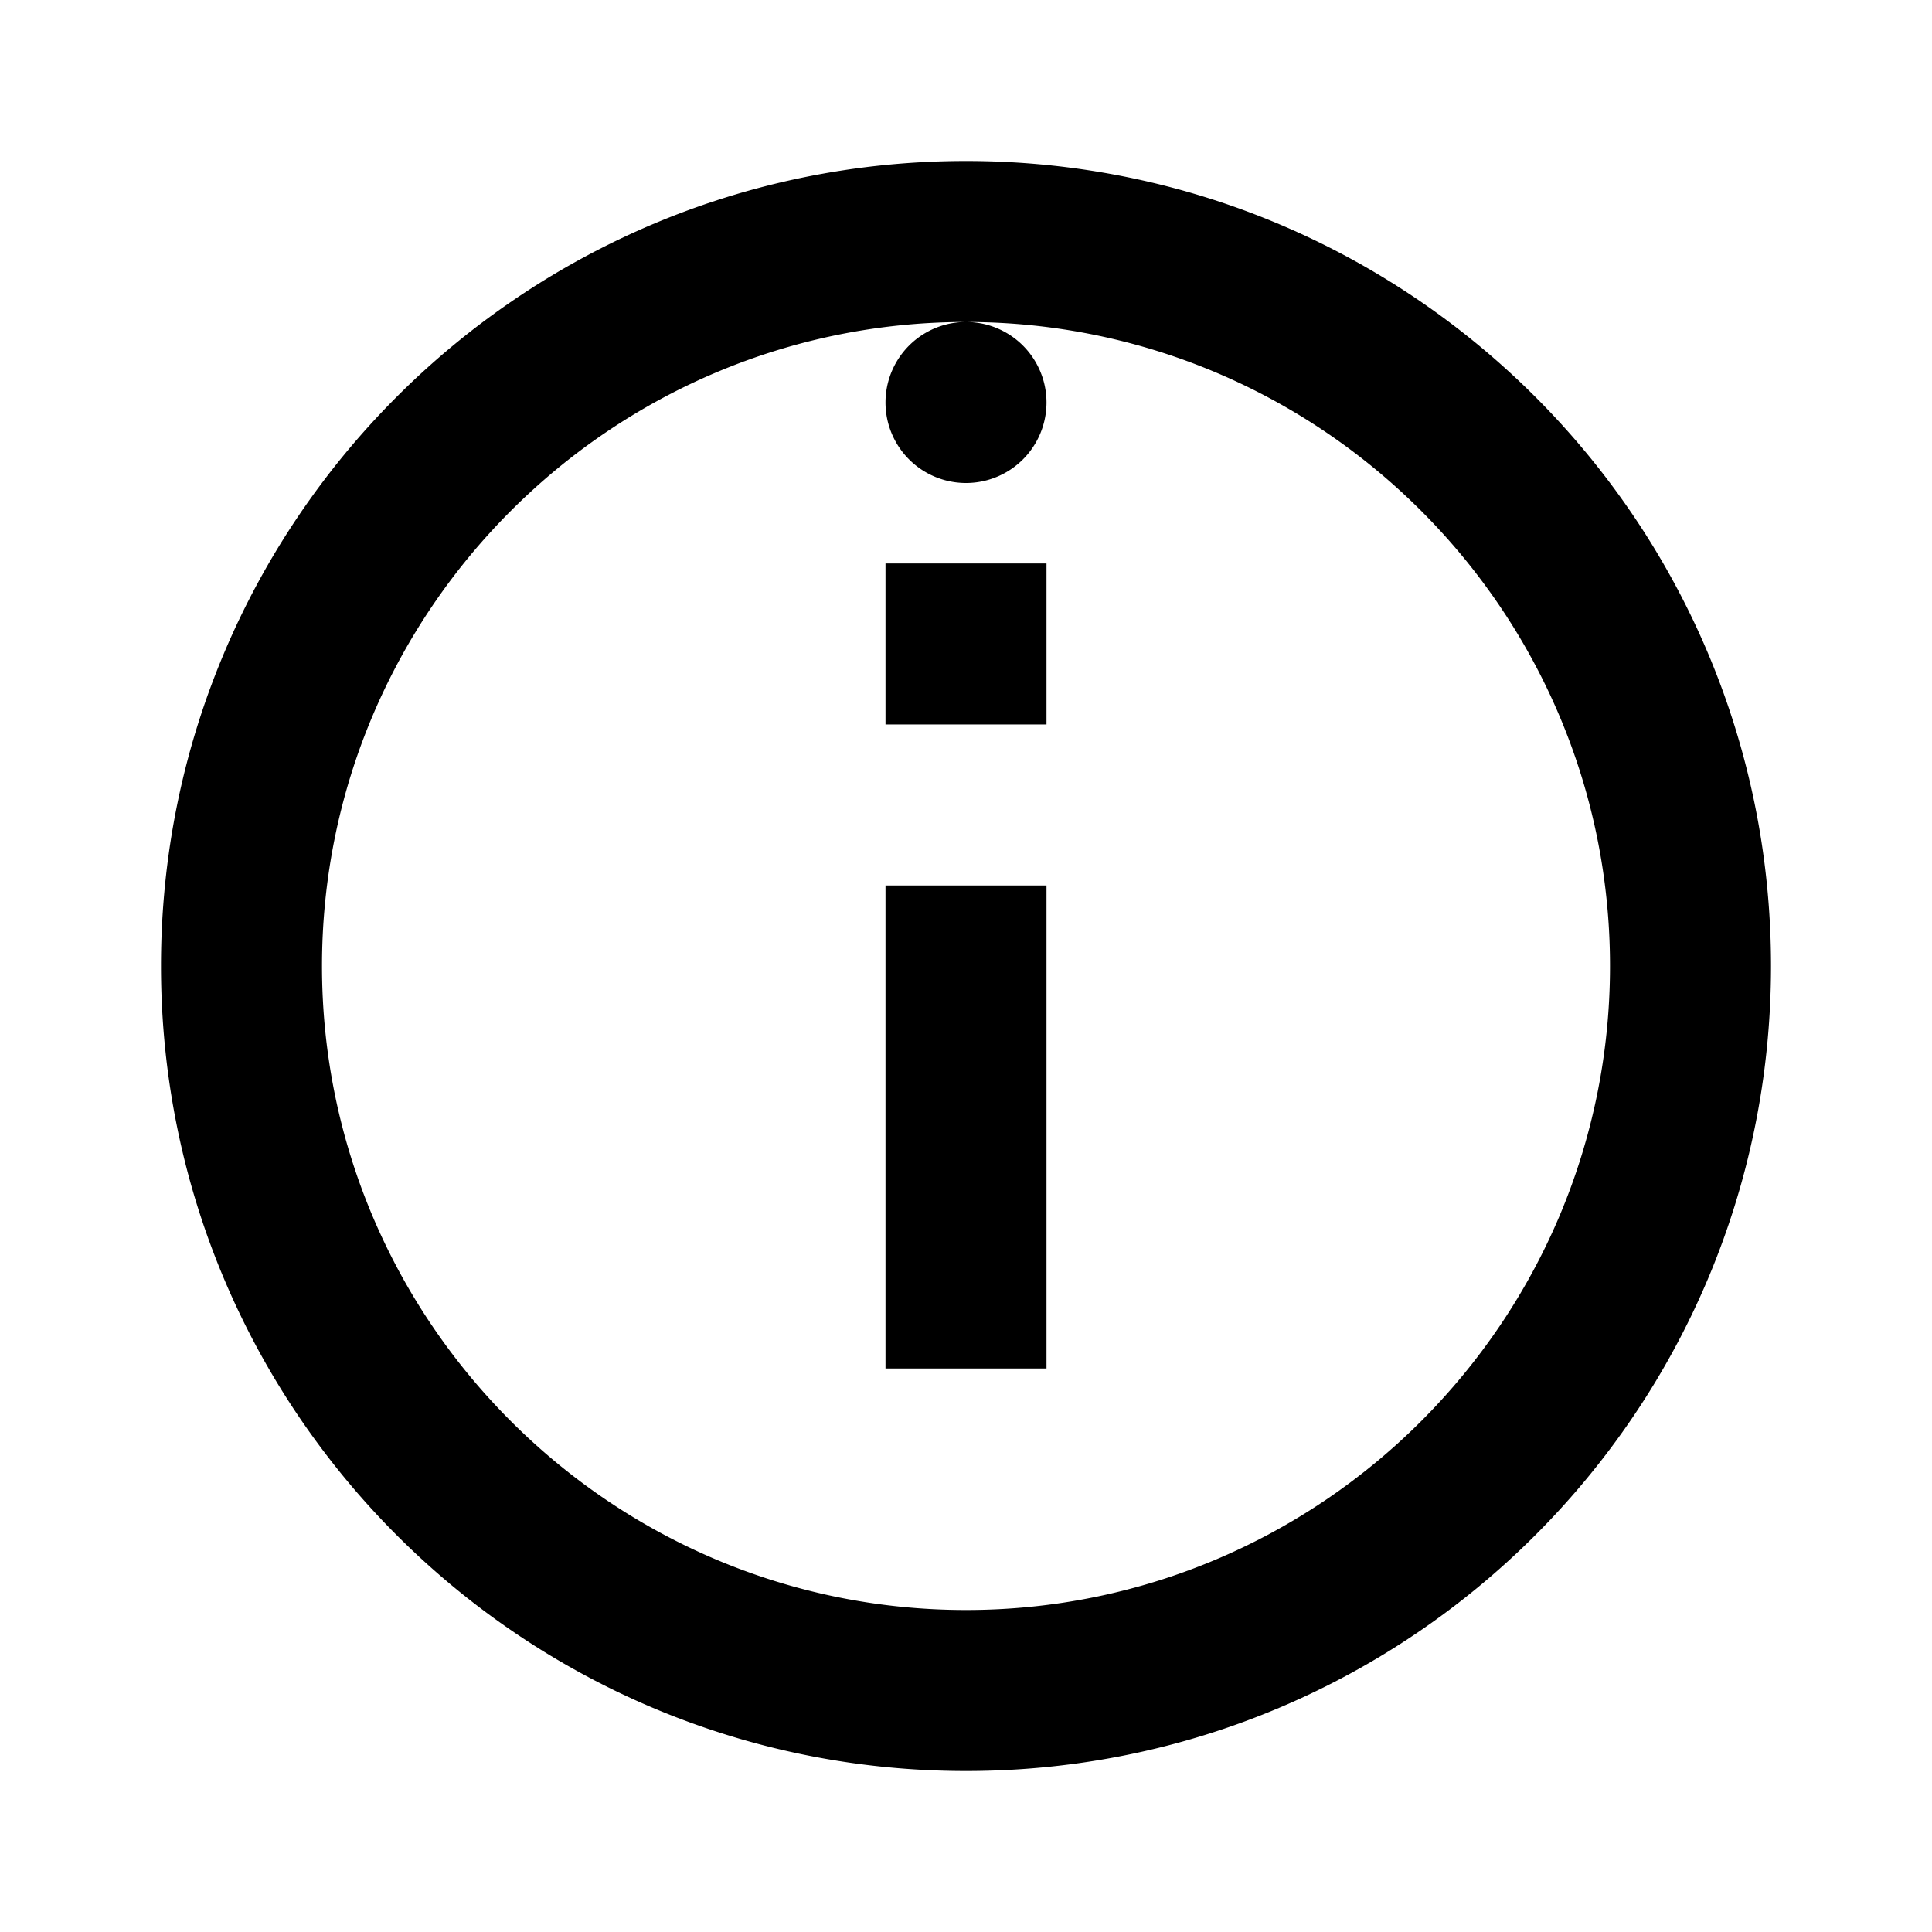 <svg xmlns="http://www.w3.org/2000/svg" viewBox="0 0 24 24" fill="currentColor"><path d="M12 2C6.477 2 2 6.477 2 12s4.477 10 10 10 10-4.477 10-10S17.523 2 12 2zm0 18c-4.411 0-8-3.589-8-8s3.589-8 8-8 8 3.589 8 8-3.589 8-8 8zm-1-13h2v2h-2v-2zm0 4h2v6h-2v-6zm1-7a1 1 0 1 0 0 2 1 1 0 0 0 0-2z"/></svg>

